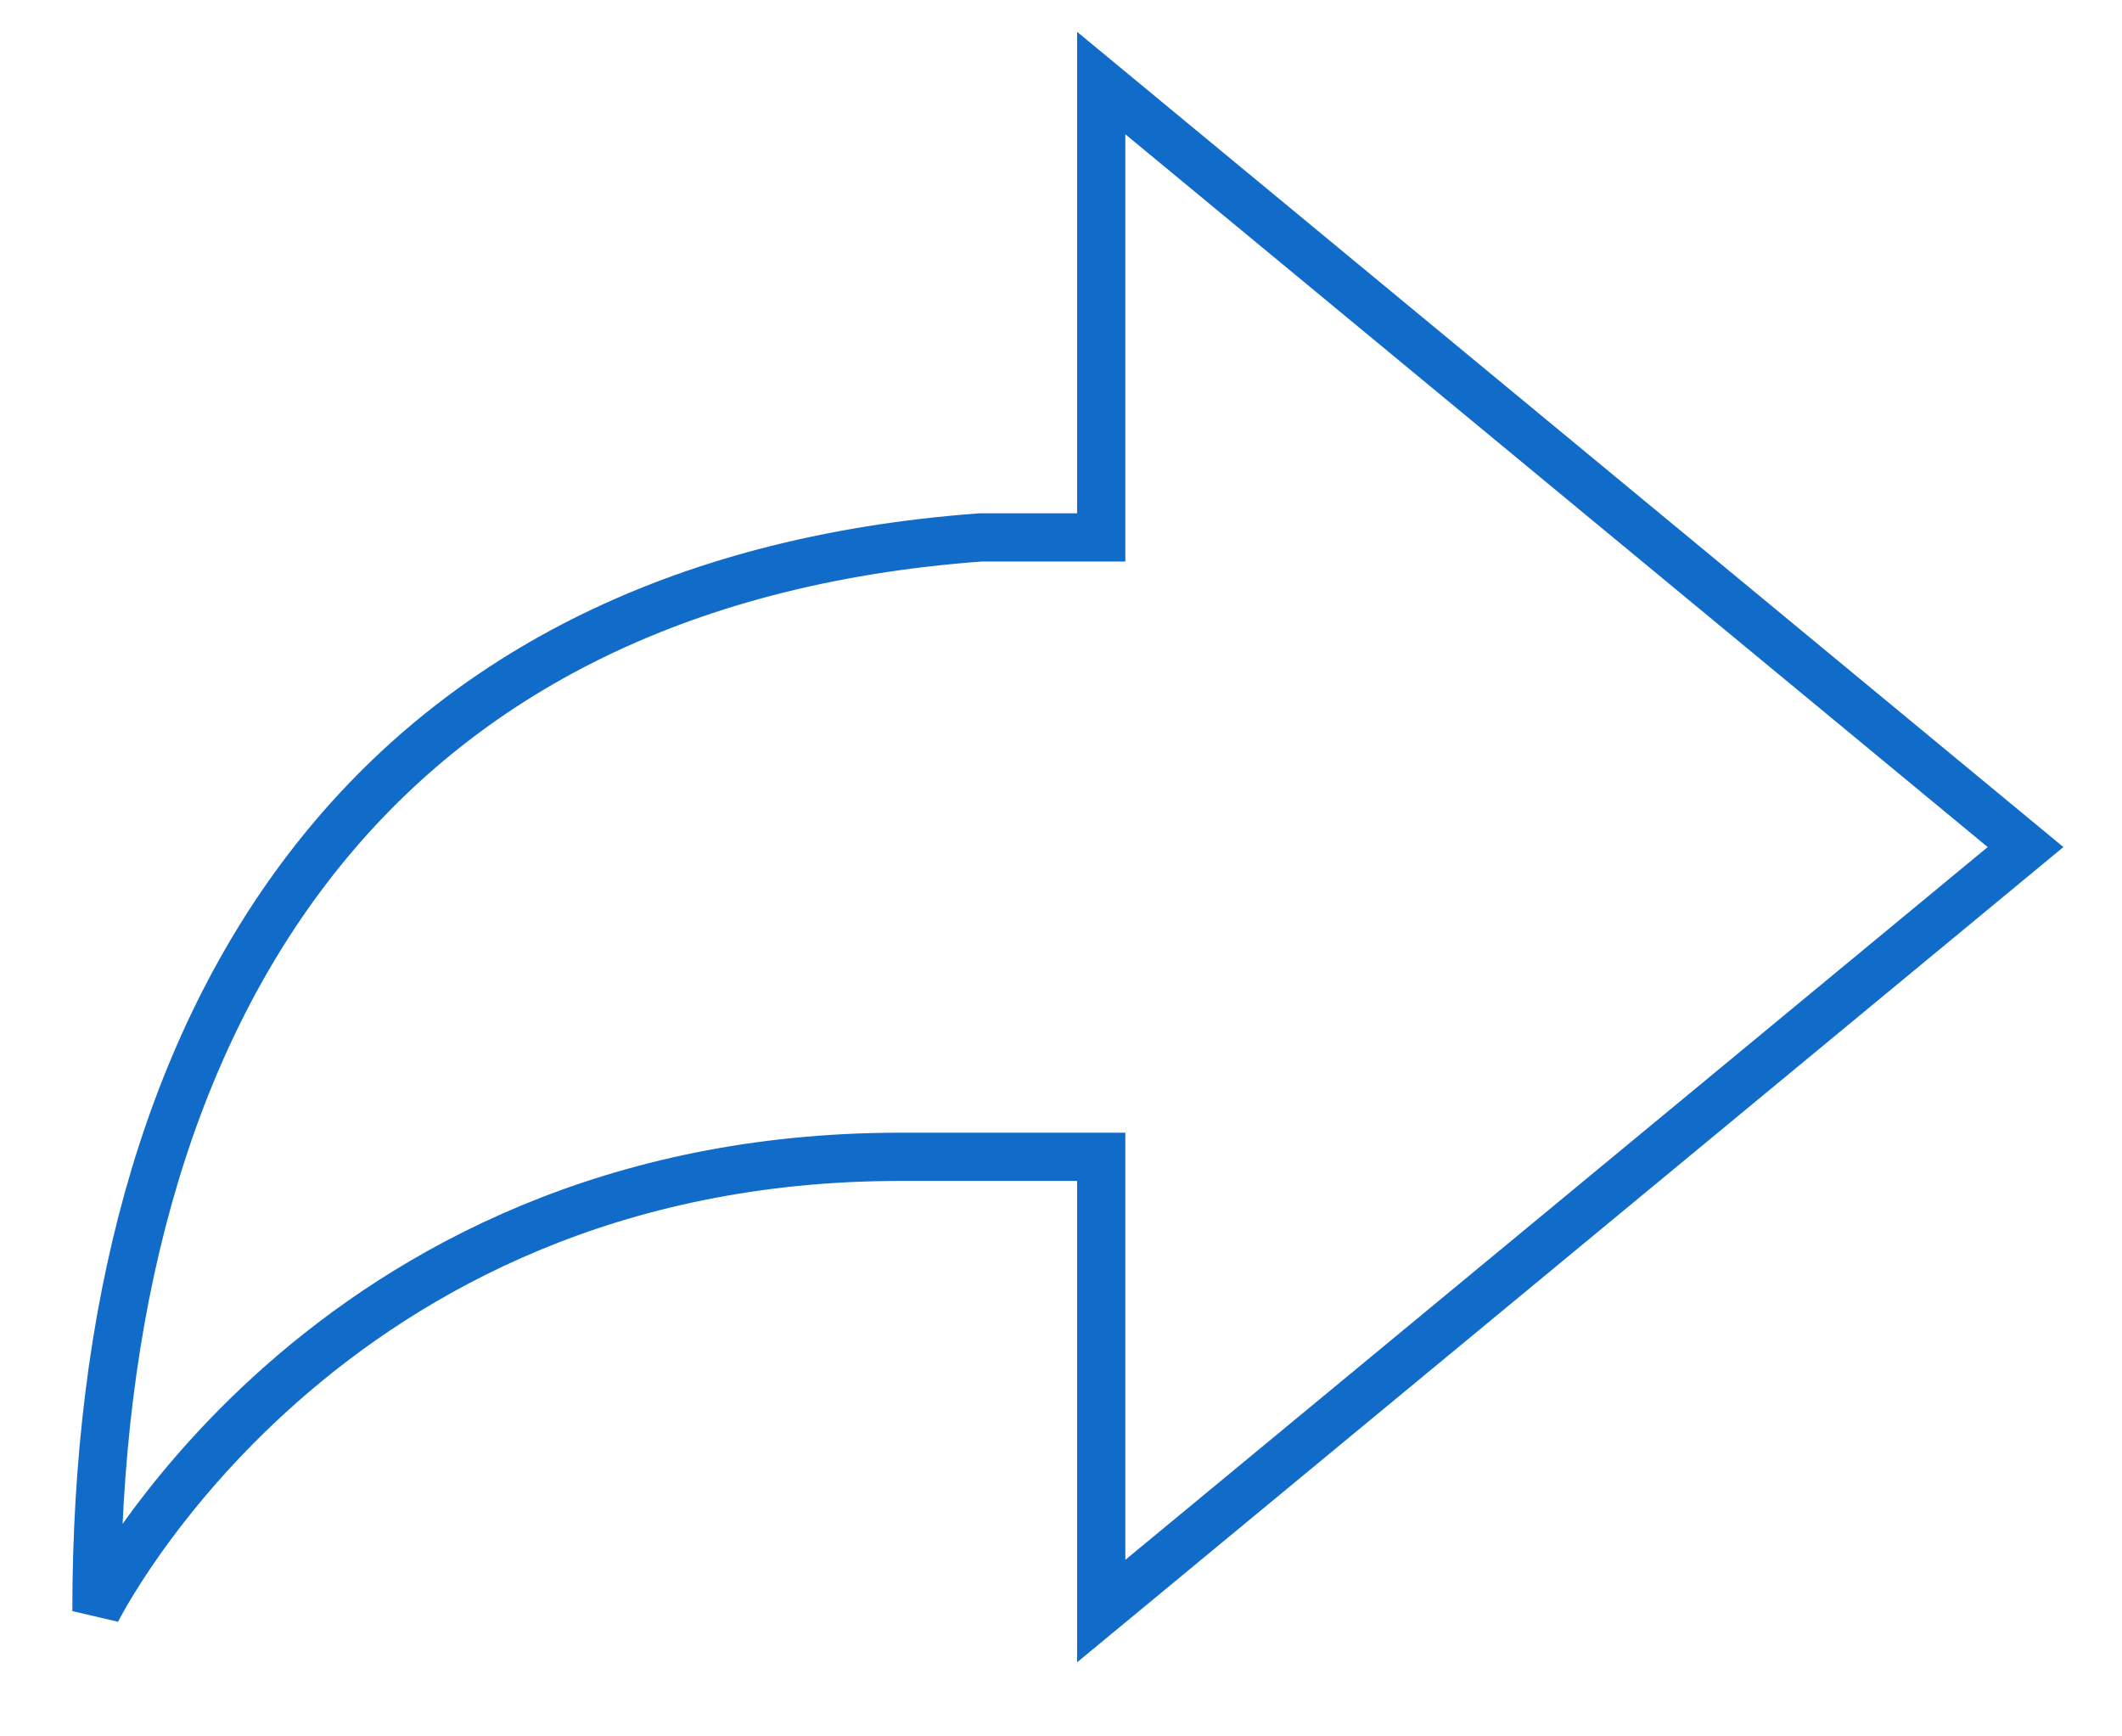 <svg width="22" height="18" viewBox="0 0 22 18" fill="none" xmlns="http://www.w3.org/2000/svg">
<path fill-rule="evenodd" clip-rule="evenodd" d="M1 16.701C1 16.701 3.334 11.992 9.333 11.992H11.417V16.701L21 8.781L11.417 0.861V5.571H10.167C3.79 6.04 1 10.536 1 16.701Z" stroke="#106CC8" stroke-width="0.5"/>
</svg>
